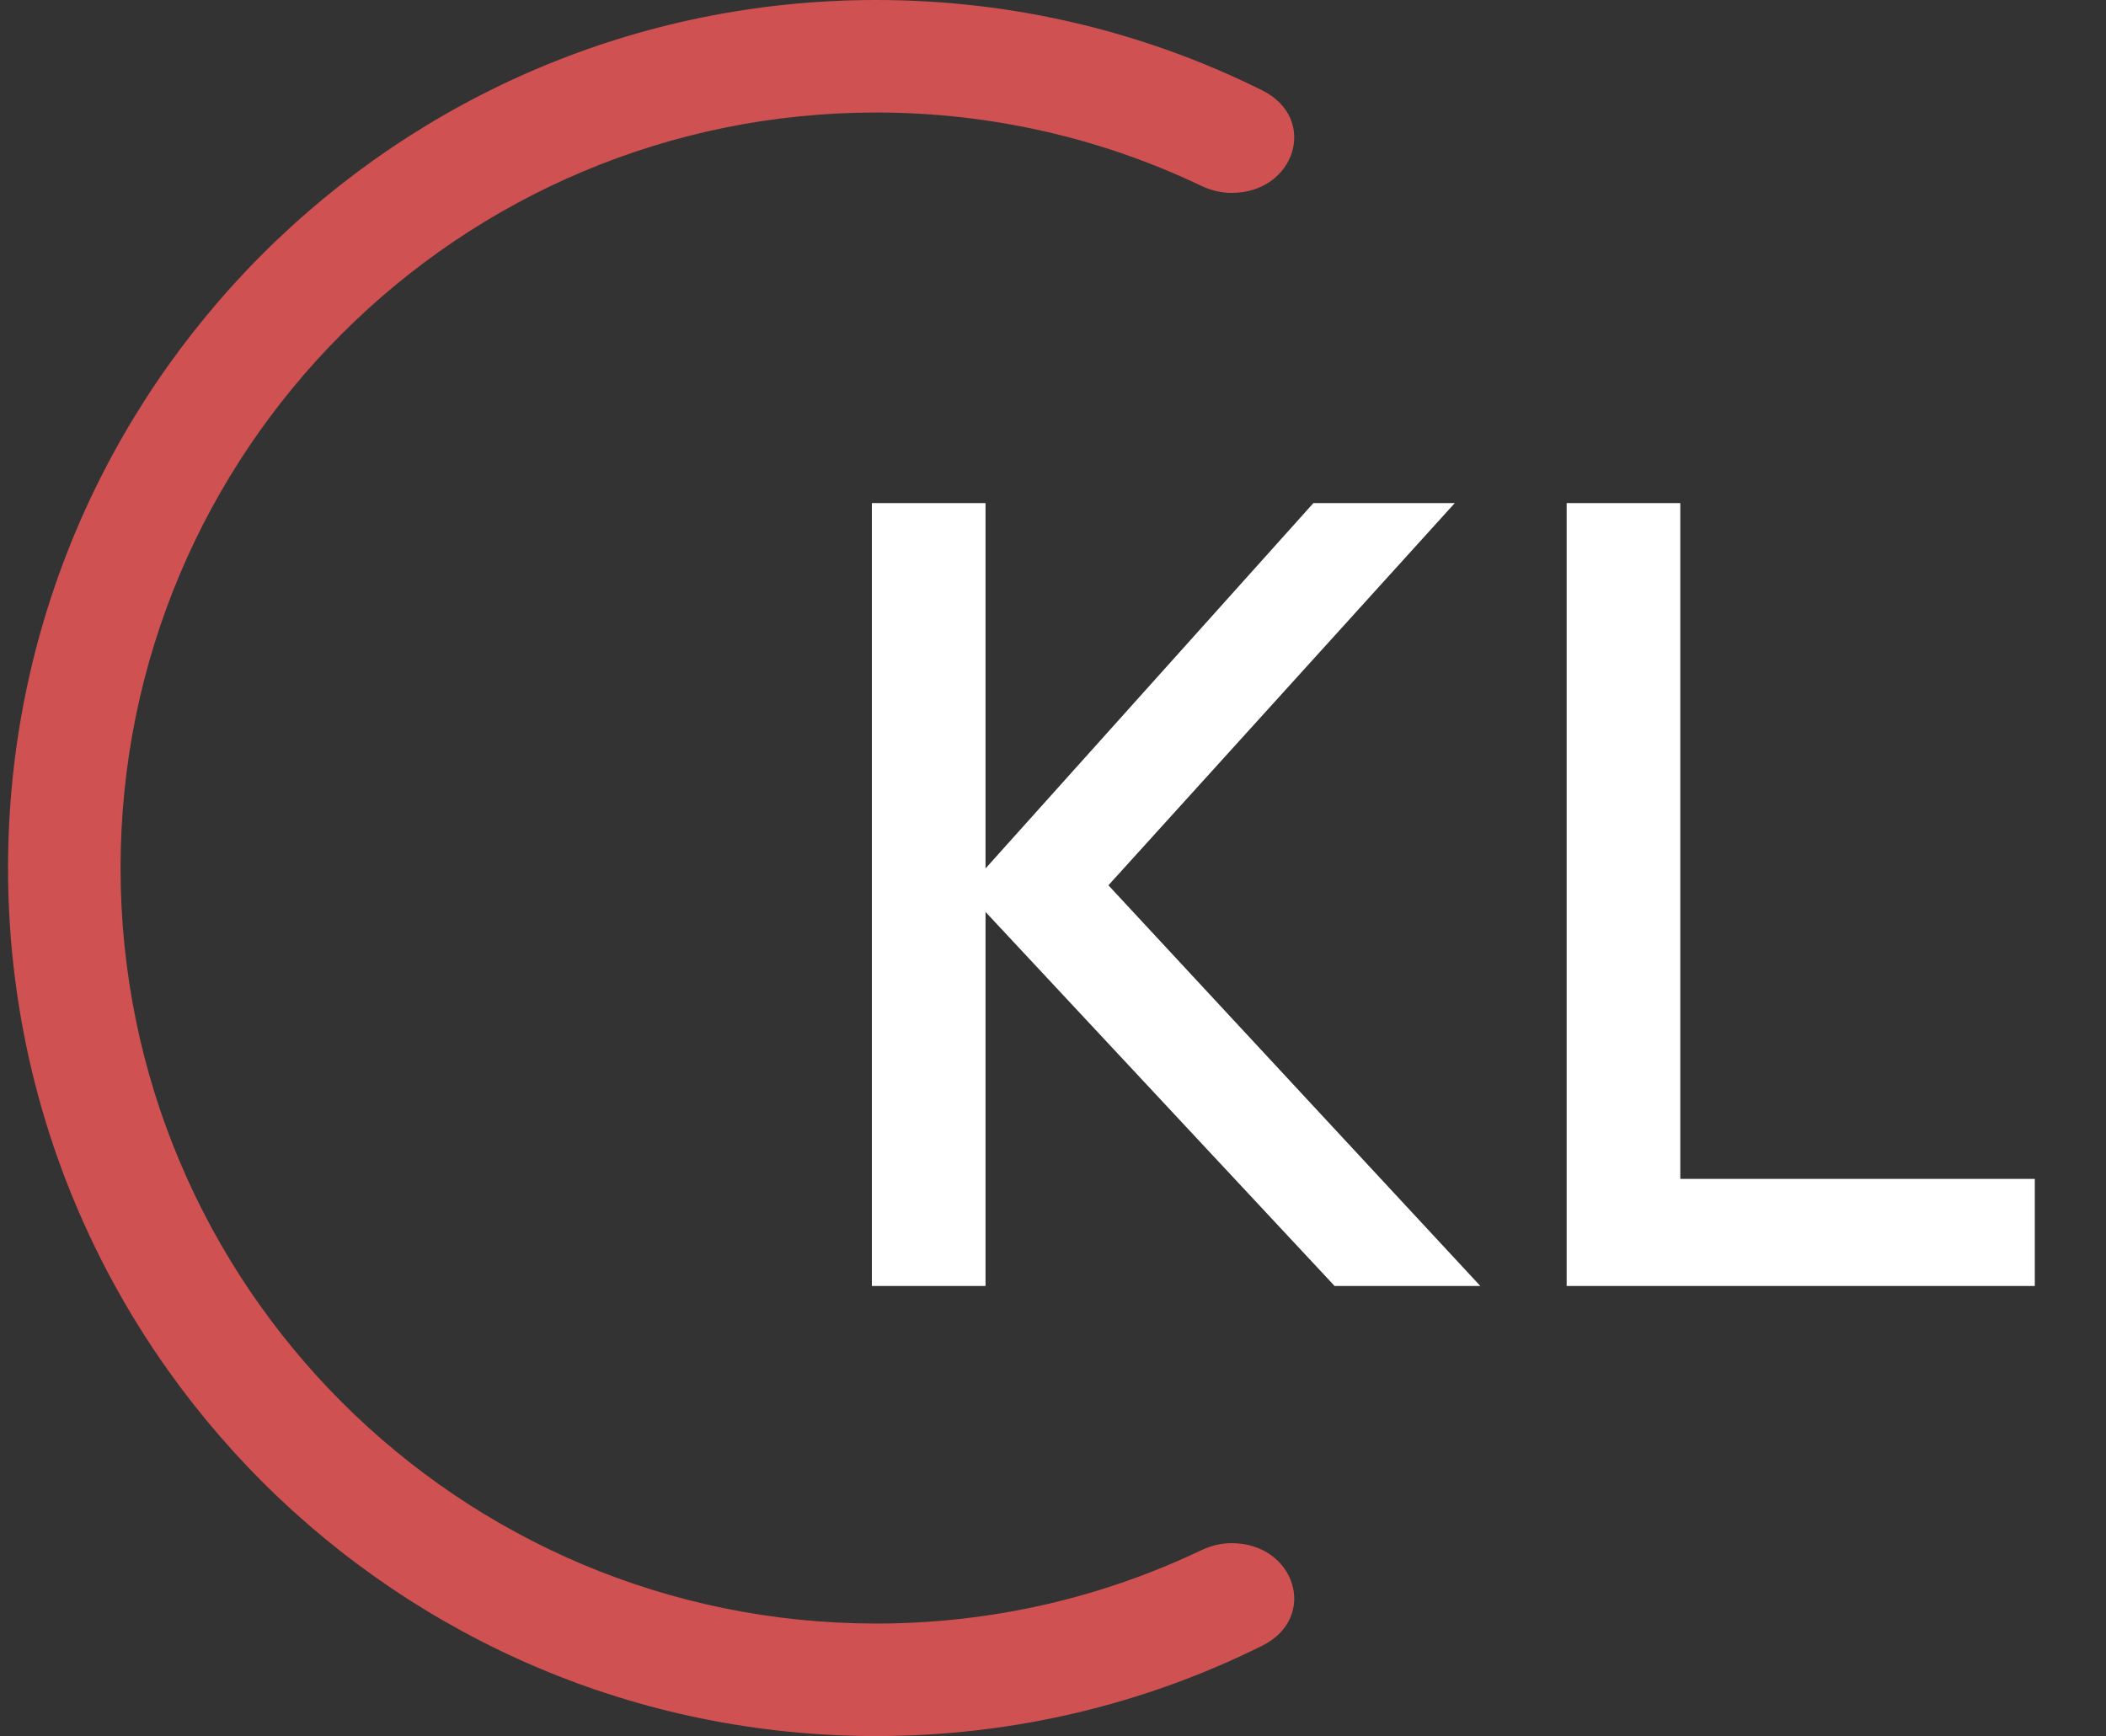<?xml version="1.0" encoding="UTF-8"?> <svg xmlns="http://www.w3.org/2000/svg" width="131" height="108" viewBox="0 0 131 108" fill="none"><rect x="0" y="0" width="131" height="108" fill="#333333" stroke="none"/><g clip-path="url(#clip0_2491_1714)"><path fill-rule="evenodd" clip-rule="evenodd" d="M76.613 96C75.959 96 75.315 96.156 74.724 96.438C68.599 99.363 61.74 101 54.5 101C28.543 101 7.5 79.957 7.5 54C7.5 28.043 28.543 7 54.5 7C61.74 7 68.599 8.637 74.724 11.562C75.315 11.844 75.959 12 76.613 12C80.559 12 82.044 7.375 78.51 5.618C71.278 2.022 63.125 0 54.5 0C24.677 0 0.5 24.177 0.5 54C0.5 83.823 24.677 108 54.5 108C63.125 108 71.278 105.978 78.51 102.382C82.044 100.625 80.559 96 76.613 96Z" fill="#CF5151"></path><path d="M54.234 31.298H61.303V54.026L81.697 31.298H90.491L68.947 55.074L92.08 80H83.016L61.303 56.731V80H54.234V31.298ZM97.451 31.298H104.52V73.338H126.571V80H97.451V31.298Z" fill="white"></path></g><defs><clipPath id="clip0_2491_1714"><rect width="130" height="108" fill="white" transform="translate(0.5)"></rect></clipPath></defs></svg> 